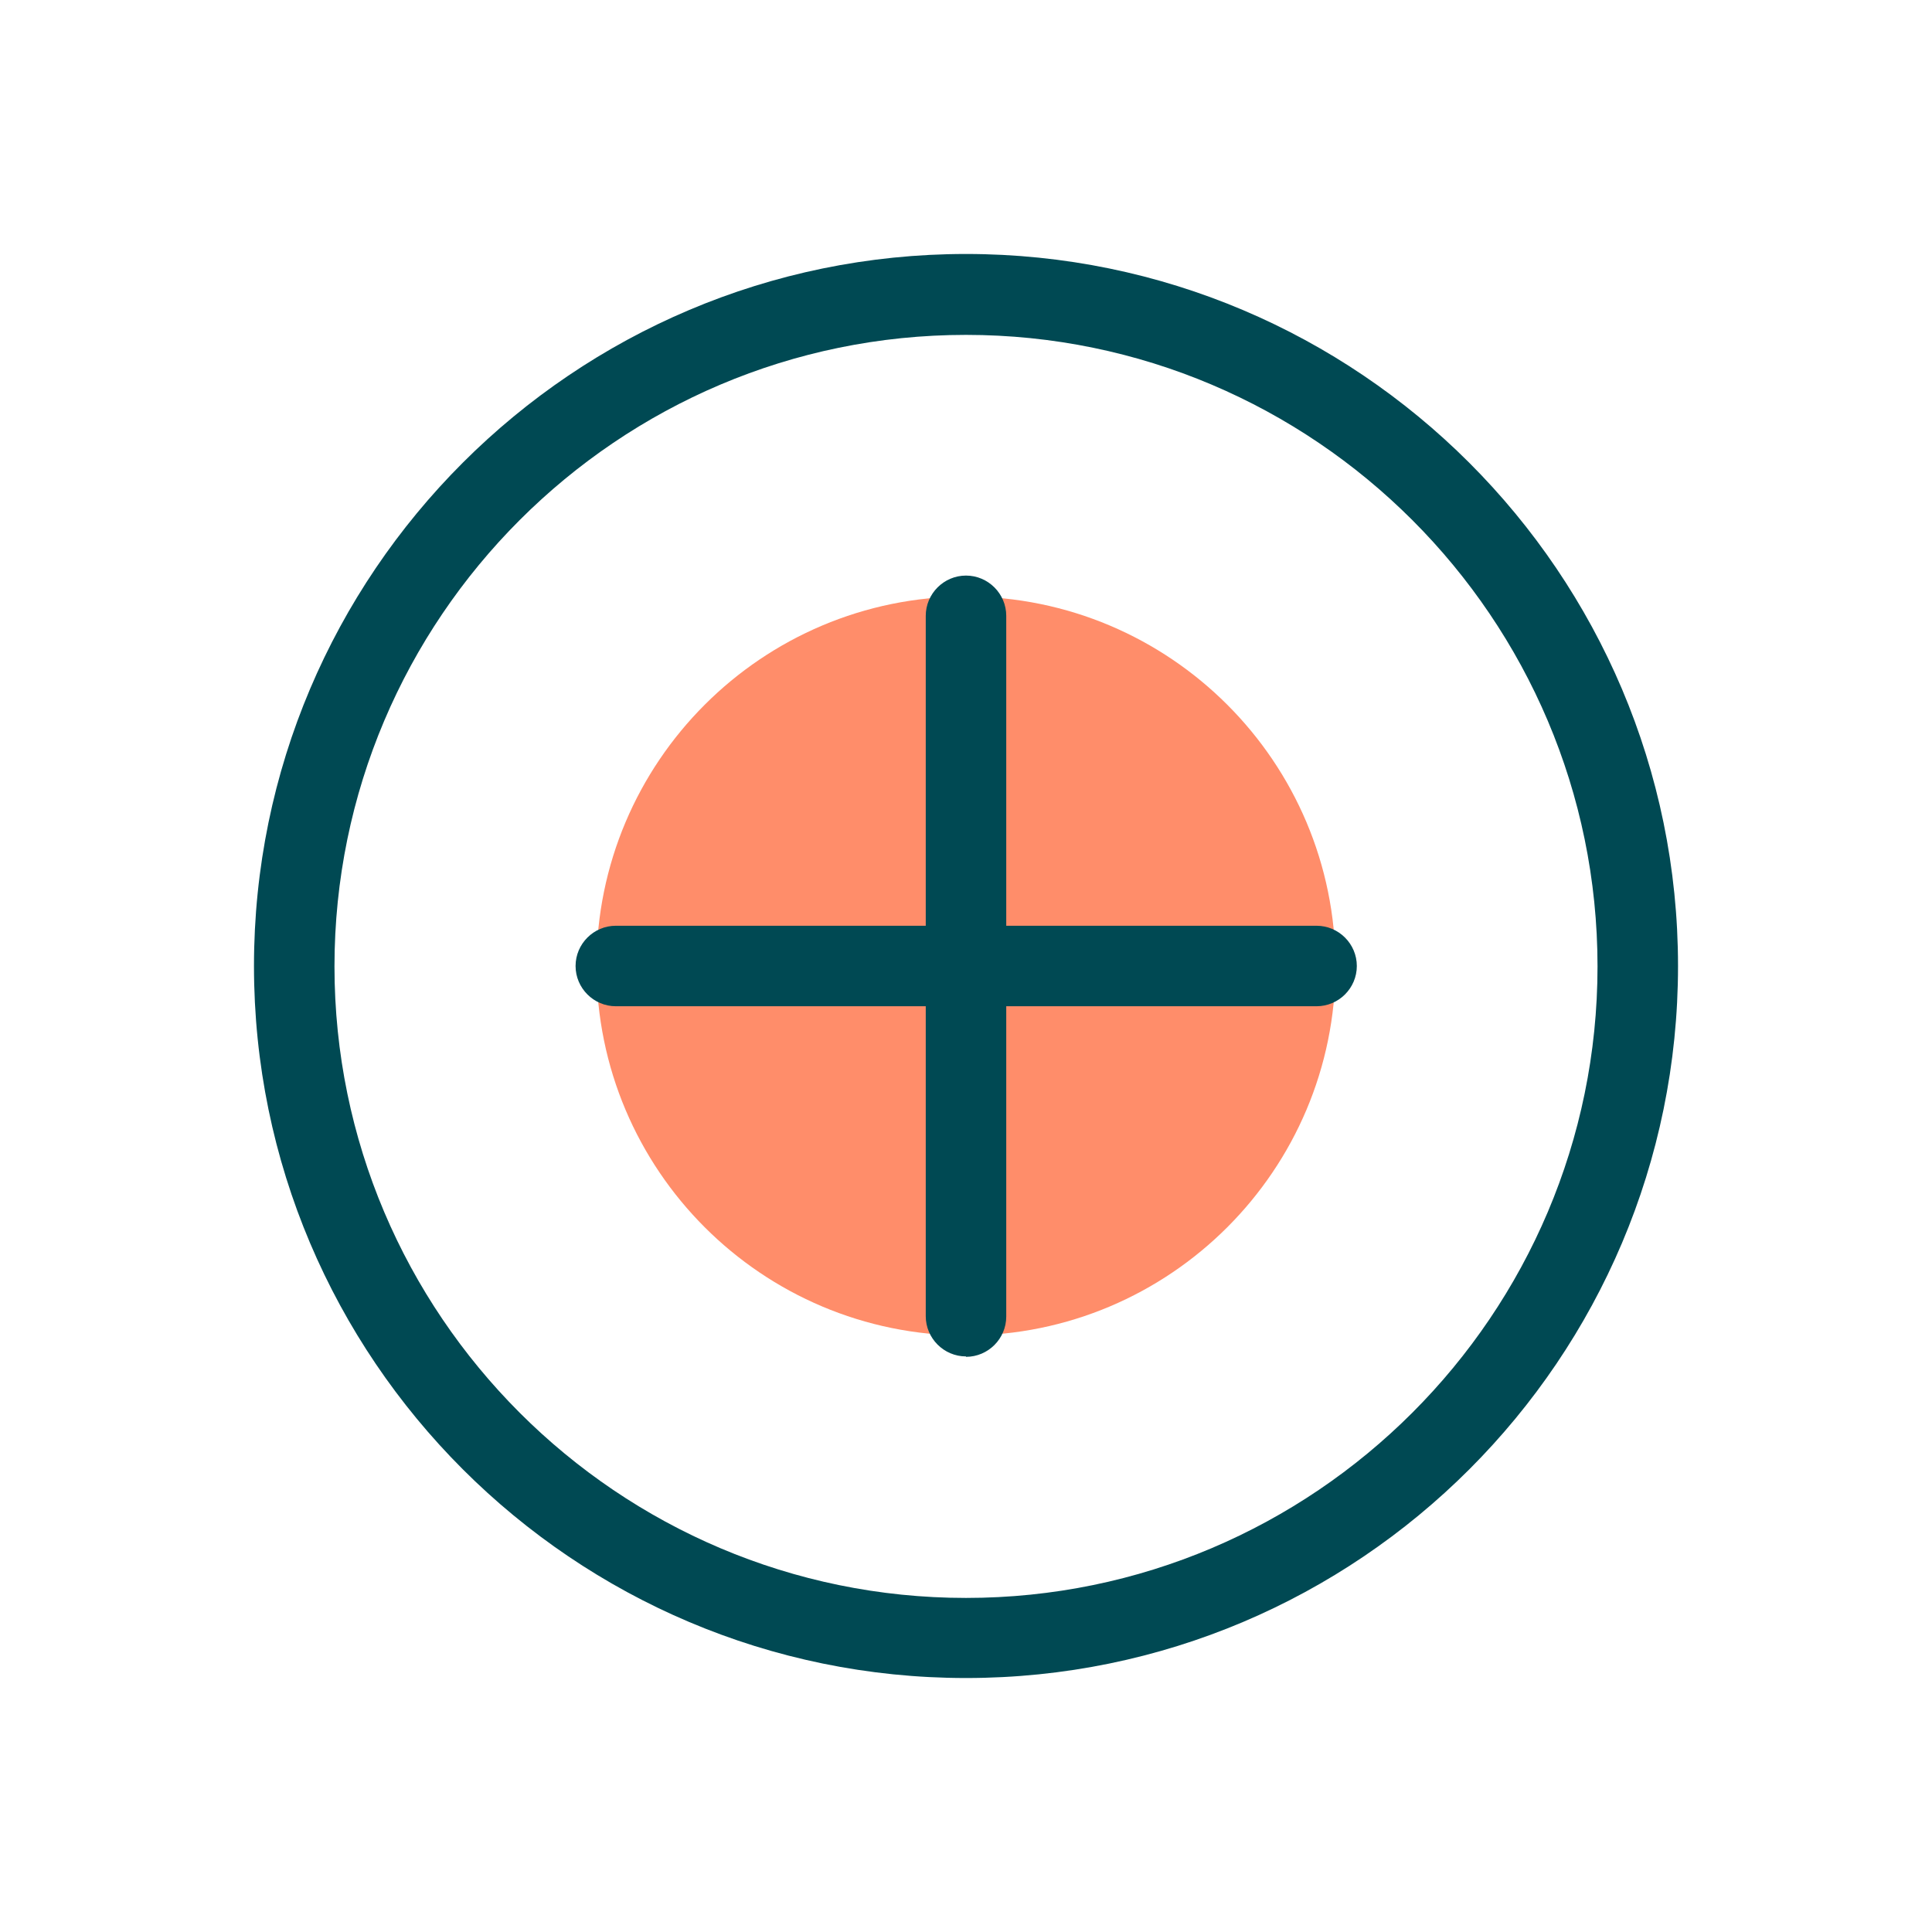 <?xml version="1.0" encoding="UTF-8"?><svg id="Icon_Sets" xmlns="http://www.w3.org/2000/svg" viewBox="0 0 48 48"><defs><style>.cls-1{fill:#004953;}.cls-2{fill:#ff8d6a;}</style></defs><path class="cls-2" d="M14.82,24c0,5.07,4.11,9.18,9.18,9.18s9.18-4.11,9.18-9.18-4.11-9.18-9.18-9.18-9.18,4.11-9.18,9.18Z"/><path class="cls-1" d="M32.7,25H15.3c-.55,0-1-.45-1-1s.45-1,1-1h17.41c.55,0,1,.45,1,1s-.45,1-1,1Z"/><path class="cls-1" d="M24,41.69c-9.75,0-17.69-7.93-17.69-17.69S14.25,6.31,24,6.31s17.69,7.93,17.69,17.69-7.93,17.69-17.69,17.69Zm0-33.37c-8.65,0-15.69,7.04-15.69,15.69s7.04,15.69,15.69,15.69,15.69-7.04,15.69-15.69-7.04-15.69-15.69-15.69Z"/><path class="cls-1" d="M24,33.7c-.55,0-1-.45-1-1V15.3c0-.55,.45-1,1-1s1,.45,1,1v17.41c0,.55-.45,1-1,1Z"/></svg>